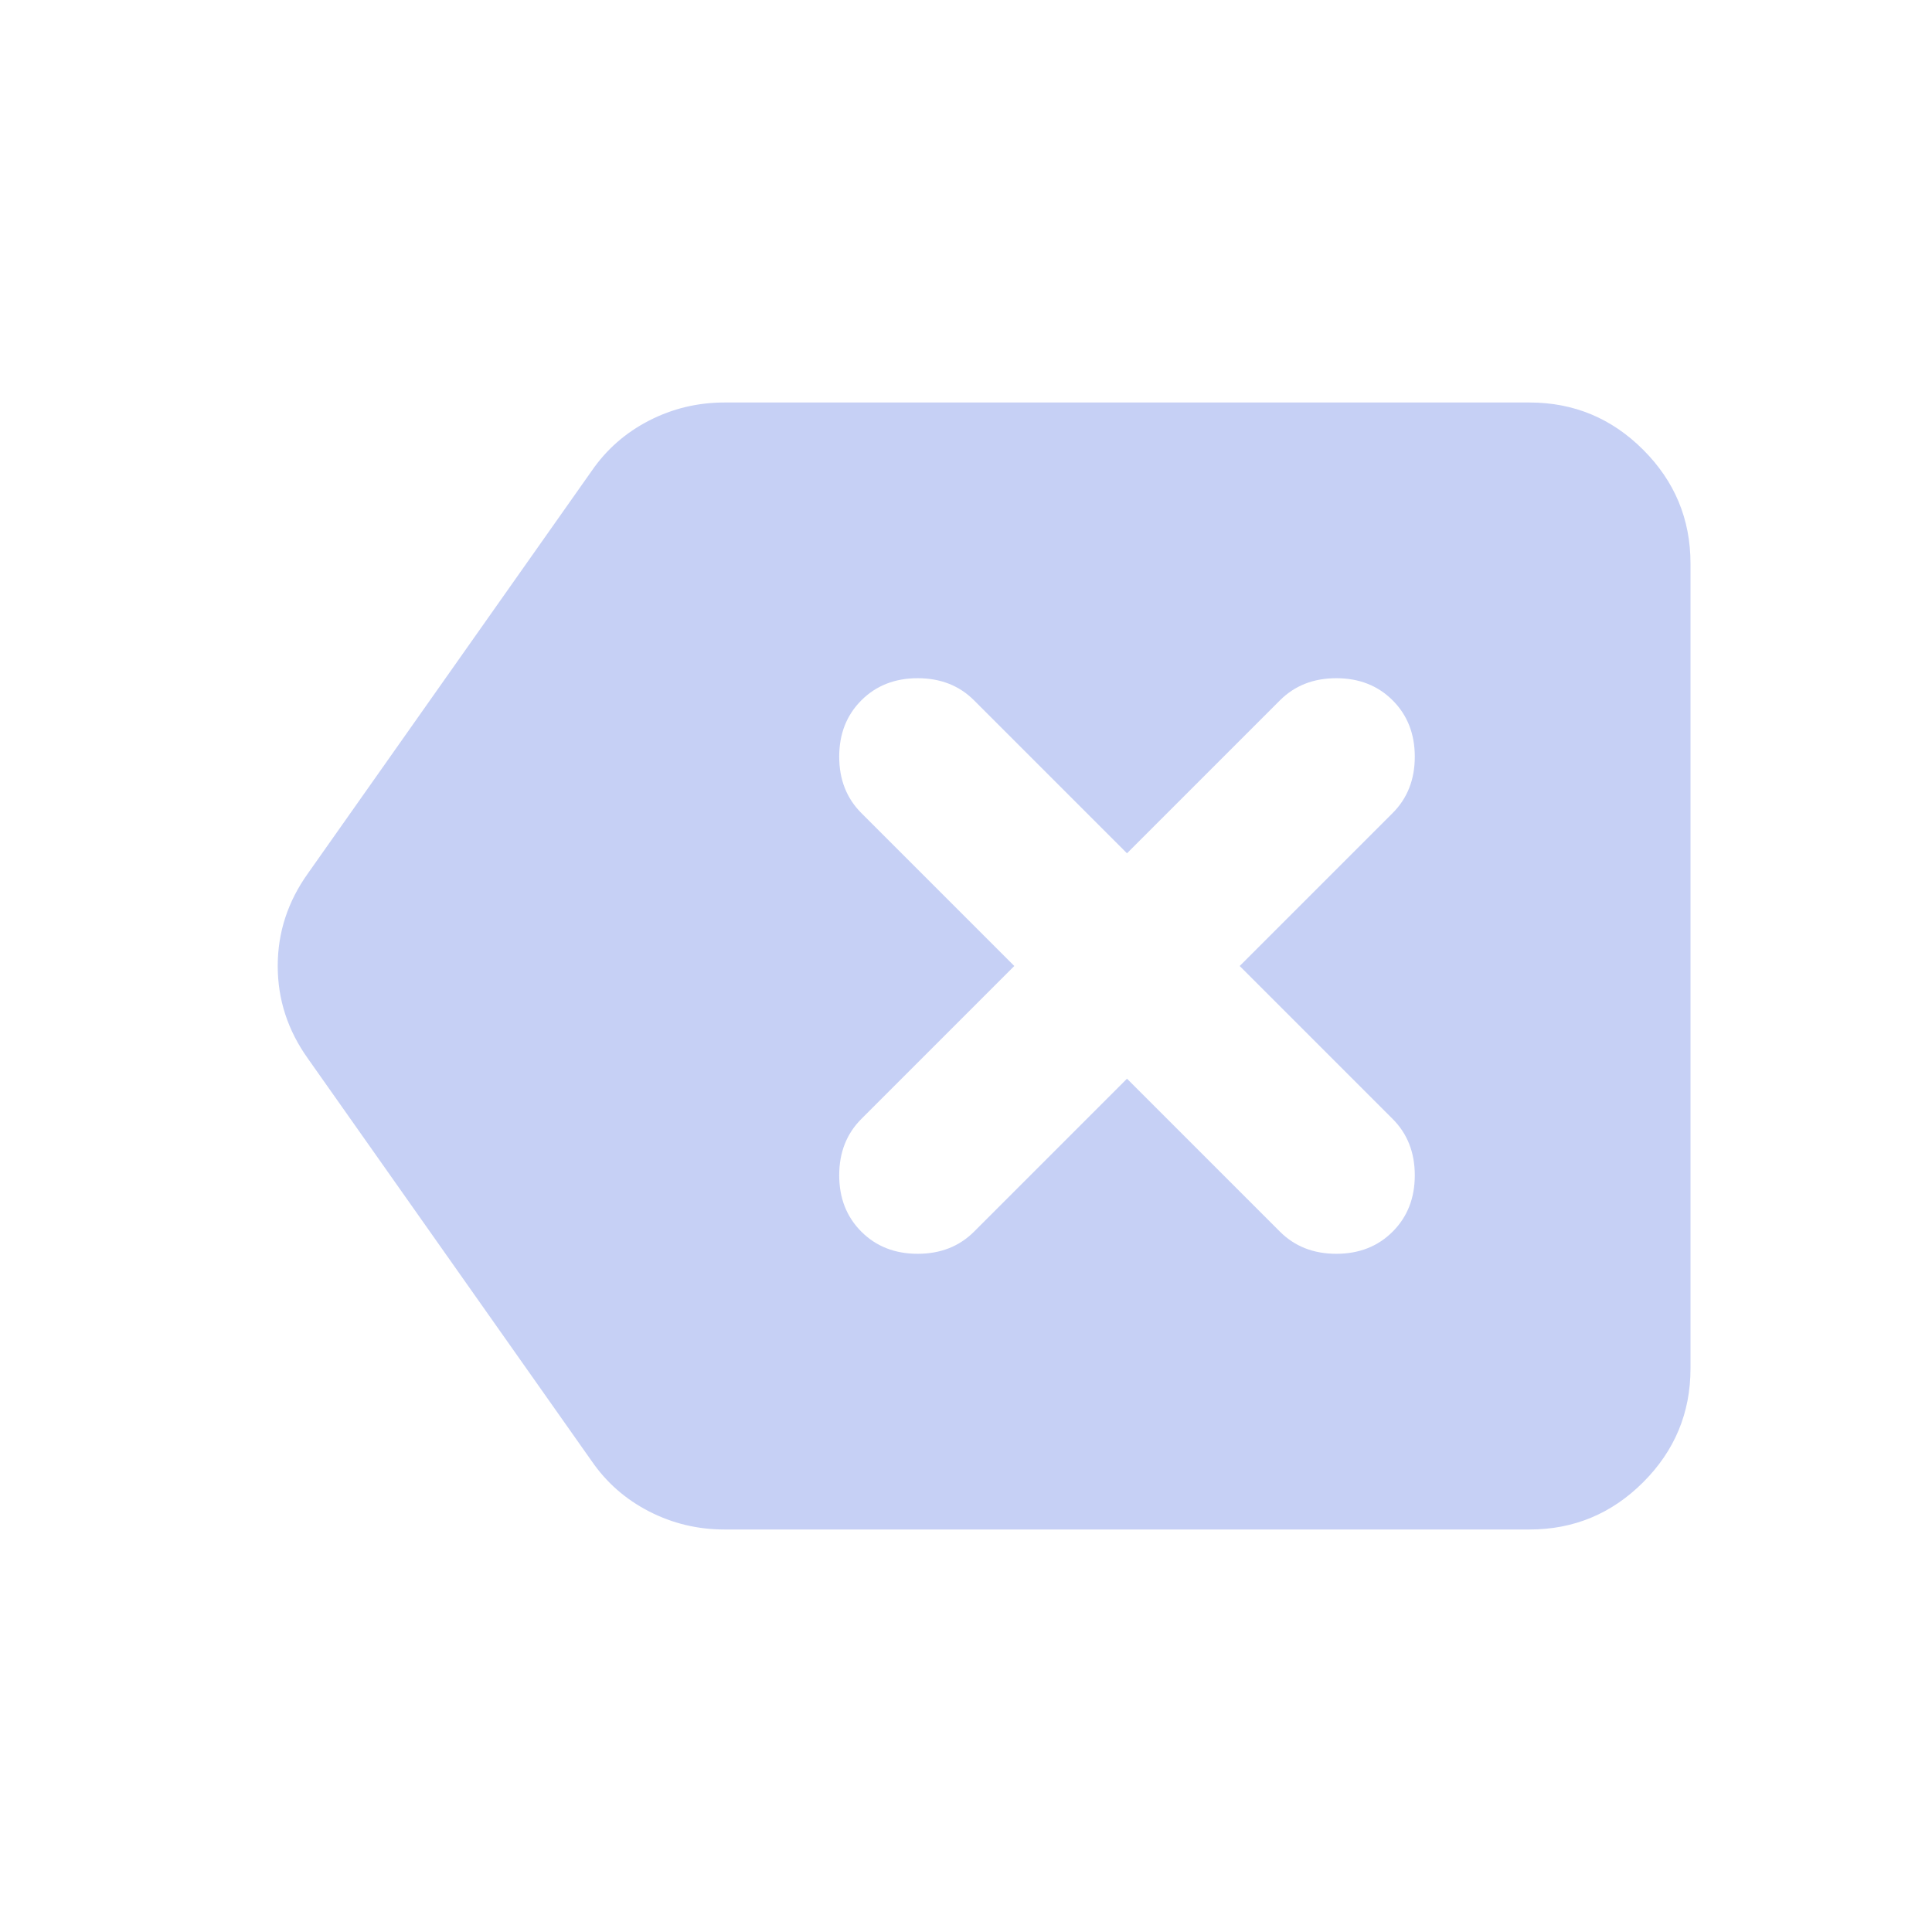 <svg xmlns="http://www.w3.org/2000/svg" height="24px" viewBox="0 -960 960 960" width="24px" fill="#c6d0f5"><path d="M360-200q-20 0-37.5-9T294-234L153-434q-15-21-15-46t15-46l141-200q11-16 28.5-25t37.5-9h400q33 0 56.5 23.5T840-680v400q0 33-23.5 56.5T760-200H360Zm200-224 76 76q11 11 28 11t28-11q11-11 11-28t-11-28l-76-76 76-76q11-11 11-28t-11-28q-11-11-28-11t-28 11l-76 76-76-76q-11-11-28-11t-28 11q-11 11-11 28t11 28l76 76-76 76q-11 11-11 28t11 28q11 11 28 11t28-11l76-76Z"/></svg>